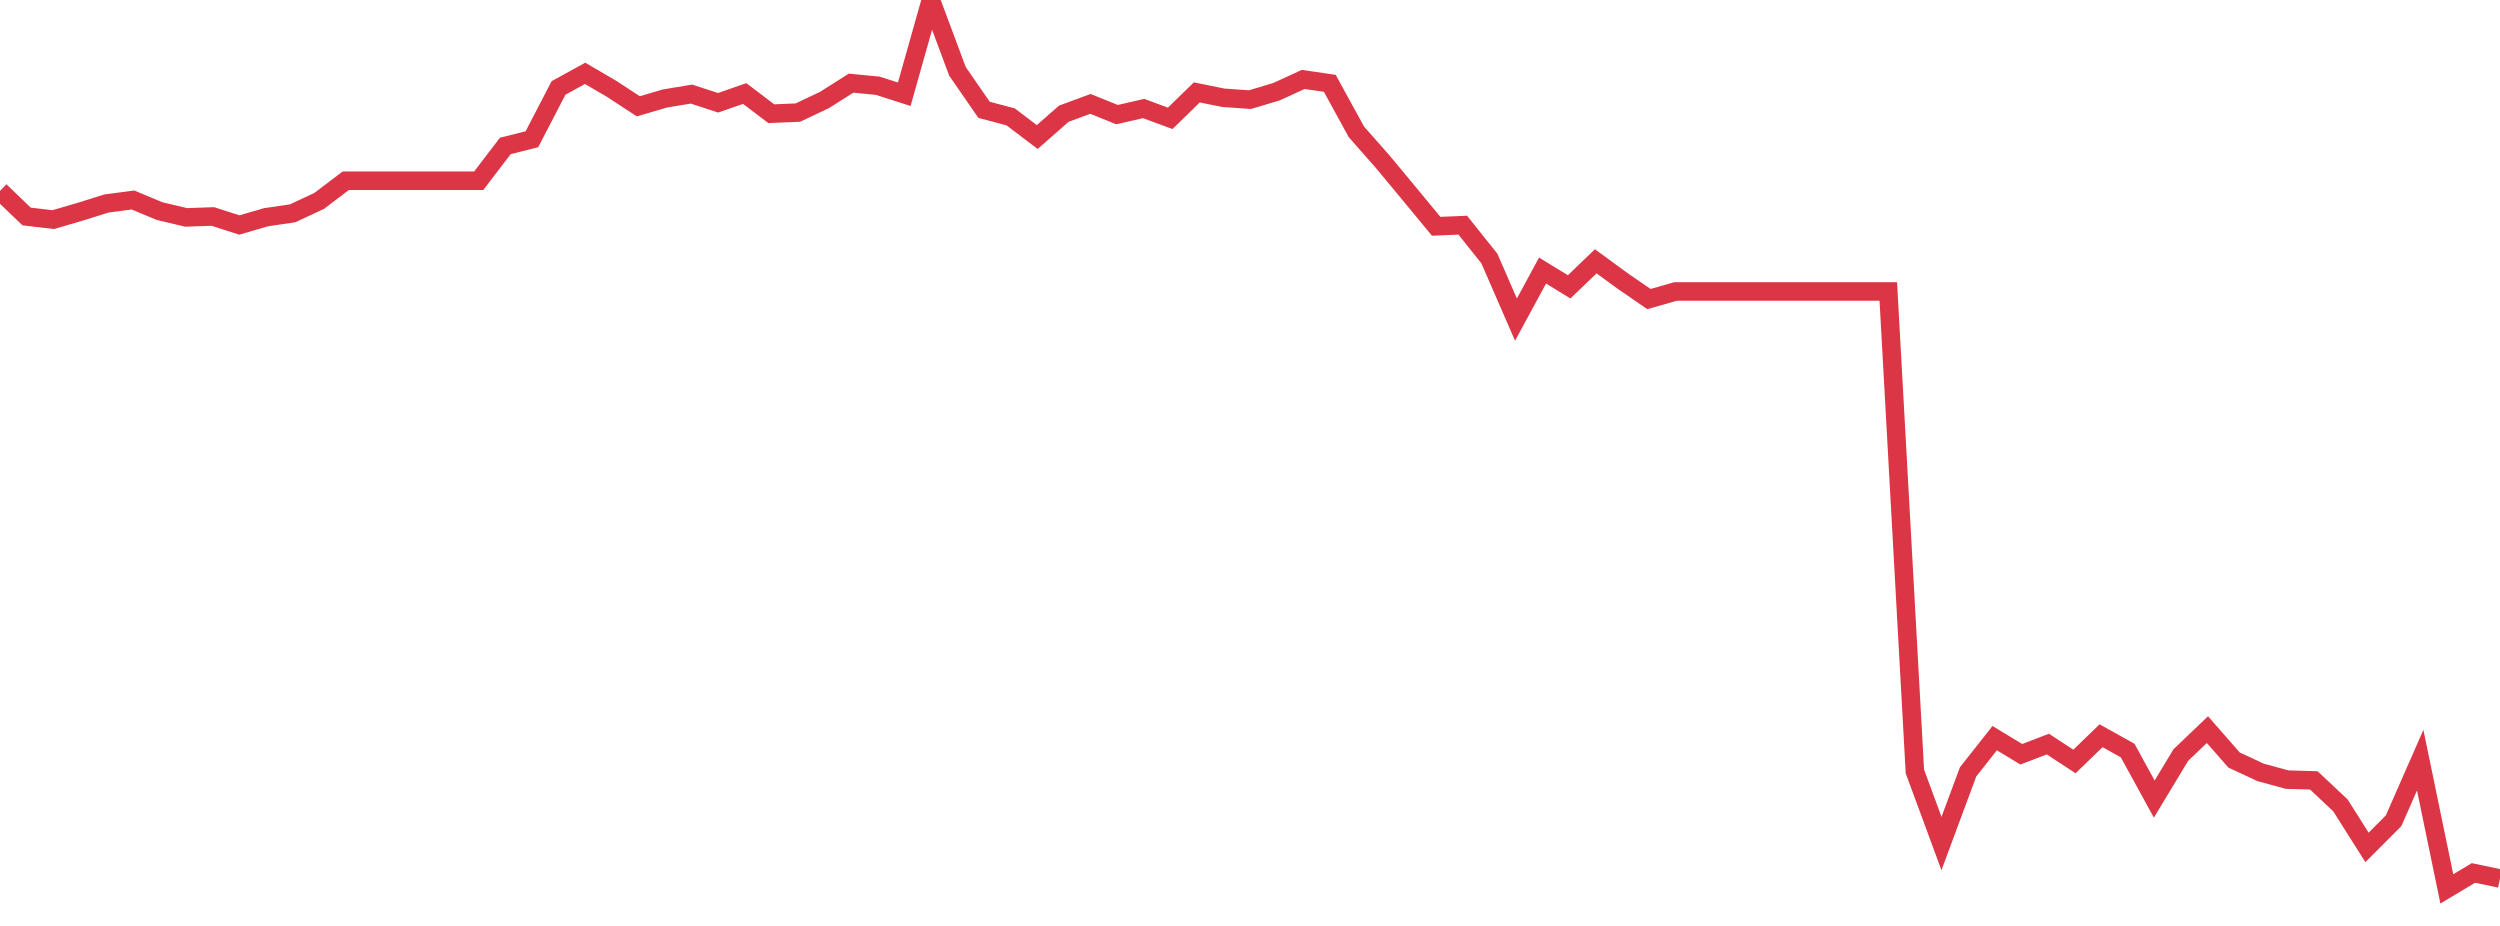 <?xml version="1.0" standalone="no"?>
<!DOCTYPE svg PUBLIC "-//W3C//DTD SVG 1.1//EN" "http://www.w3.org/Graphics/SVG/1.1/DTD/svg11.dtd">
<svg width="135" height="50" viewBox="0 0 135 50" preserveAspectRatio="none" class="sparkline" xmlns="http://www.w3.org/2000/svg"
xmlns:xlink="http://www.w3.org/1999/xlink"><path  class="sparkline--line" d="M 0 10.31 L 0 10.31 L 1.436 11.69 L 2.872 11.86 L 4.309 11.44 L 5.745 10.99 L 7.181 10.8 L 8.617 11.4 L 10.053 11.74 L 11.489 11.69 L 12.926 12.15 L 14.362 11.73 L 15.798 11.52 L 17.234 10.85 L 18.67 9.76 L 20.106 9.76 L 21.543 9.76 L 22.979 9.76 L 24.415 9.76 L 25.851 9.76 L 27.287 7.88 L 28.723 7.52 L 30.16 4.75 L 31.596 3.96 L 33.032 4.8 L 34.468 5.74 L 35.904 5.32 L 37.34 5.08 L 38.777 5.55 L 40.213 5.05 L 41.649 6.14 L 43.085 6.08 L 44.521 5.4 L 45.957 4.49 L 47.394 4.63 L 48.83 5.09 L 50.266 0 L 51.702 3.85 L 53.138 5.93 L 54.574 6.31 L 56.011 7.4 L 57.447 6.14 L 58.883 5.61 L 60.319 6.19 L 61.755 5.86 L 63.191 6.39 L 64.628 4.99 L 66.064 5.28 L 67.5 5.38 L 68.936 4.95 L 70.372 4.29 L 71.809 4.5 L 73.245 7.12 L 74.681 8.75 L 76.117 10.48 L 77.553 12.22 L 78.989 12.16 L 80.426 13.96 L 81.862 17.26 L 83.298 14.61 L 84.734 15.49 L 86.17 14.11 L 87.606 15.16 L 89.043 16.15 L 90.479 15.74 L 91.915 15.74 L 93.351 15.74 L 94.787 15.74 L 96.223 15.74 L 97.66 15.74 L 99.096 15.74 L 100.532 15.74 L 101.968 15.74 L 103.404 41.66 L 104.84 45.55 L 106.277 41.68 L 107.713 39.86 L 109.149 40.73 L 110.585 40.18 L 112.021 41.12 L 113.457 39.73 L 114.894 40.53 L 116.33 43.15 L 117.766 40.77 L 119.202 39.4 L 120.638 41.04 L 122.074 41.71 L 123.511 42.1 L 124.947 42.14 L 126.383 43.49 L 127.819 45.76 L 129.255 44.32 L 130.691 41.05 L 132.128 48 L 133.564 47.14 L 135 47.44" fill="none" stroke-width="1" stroke="#dc3545"></path></svg>